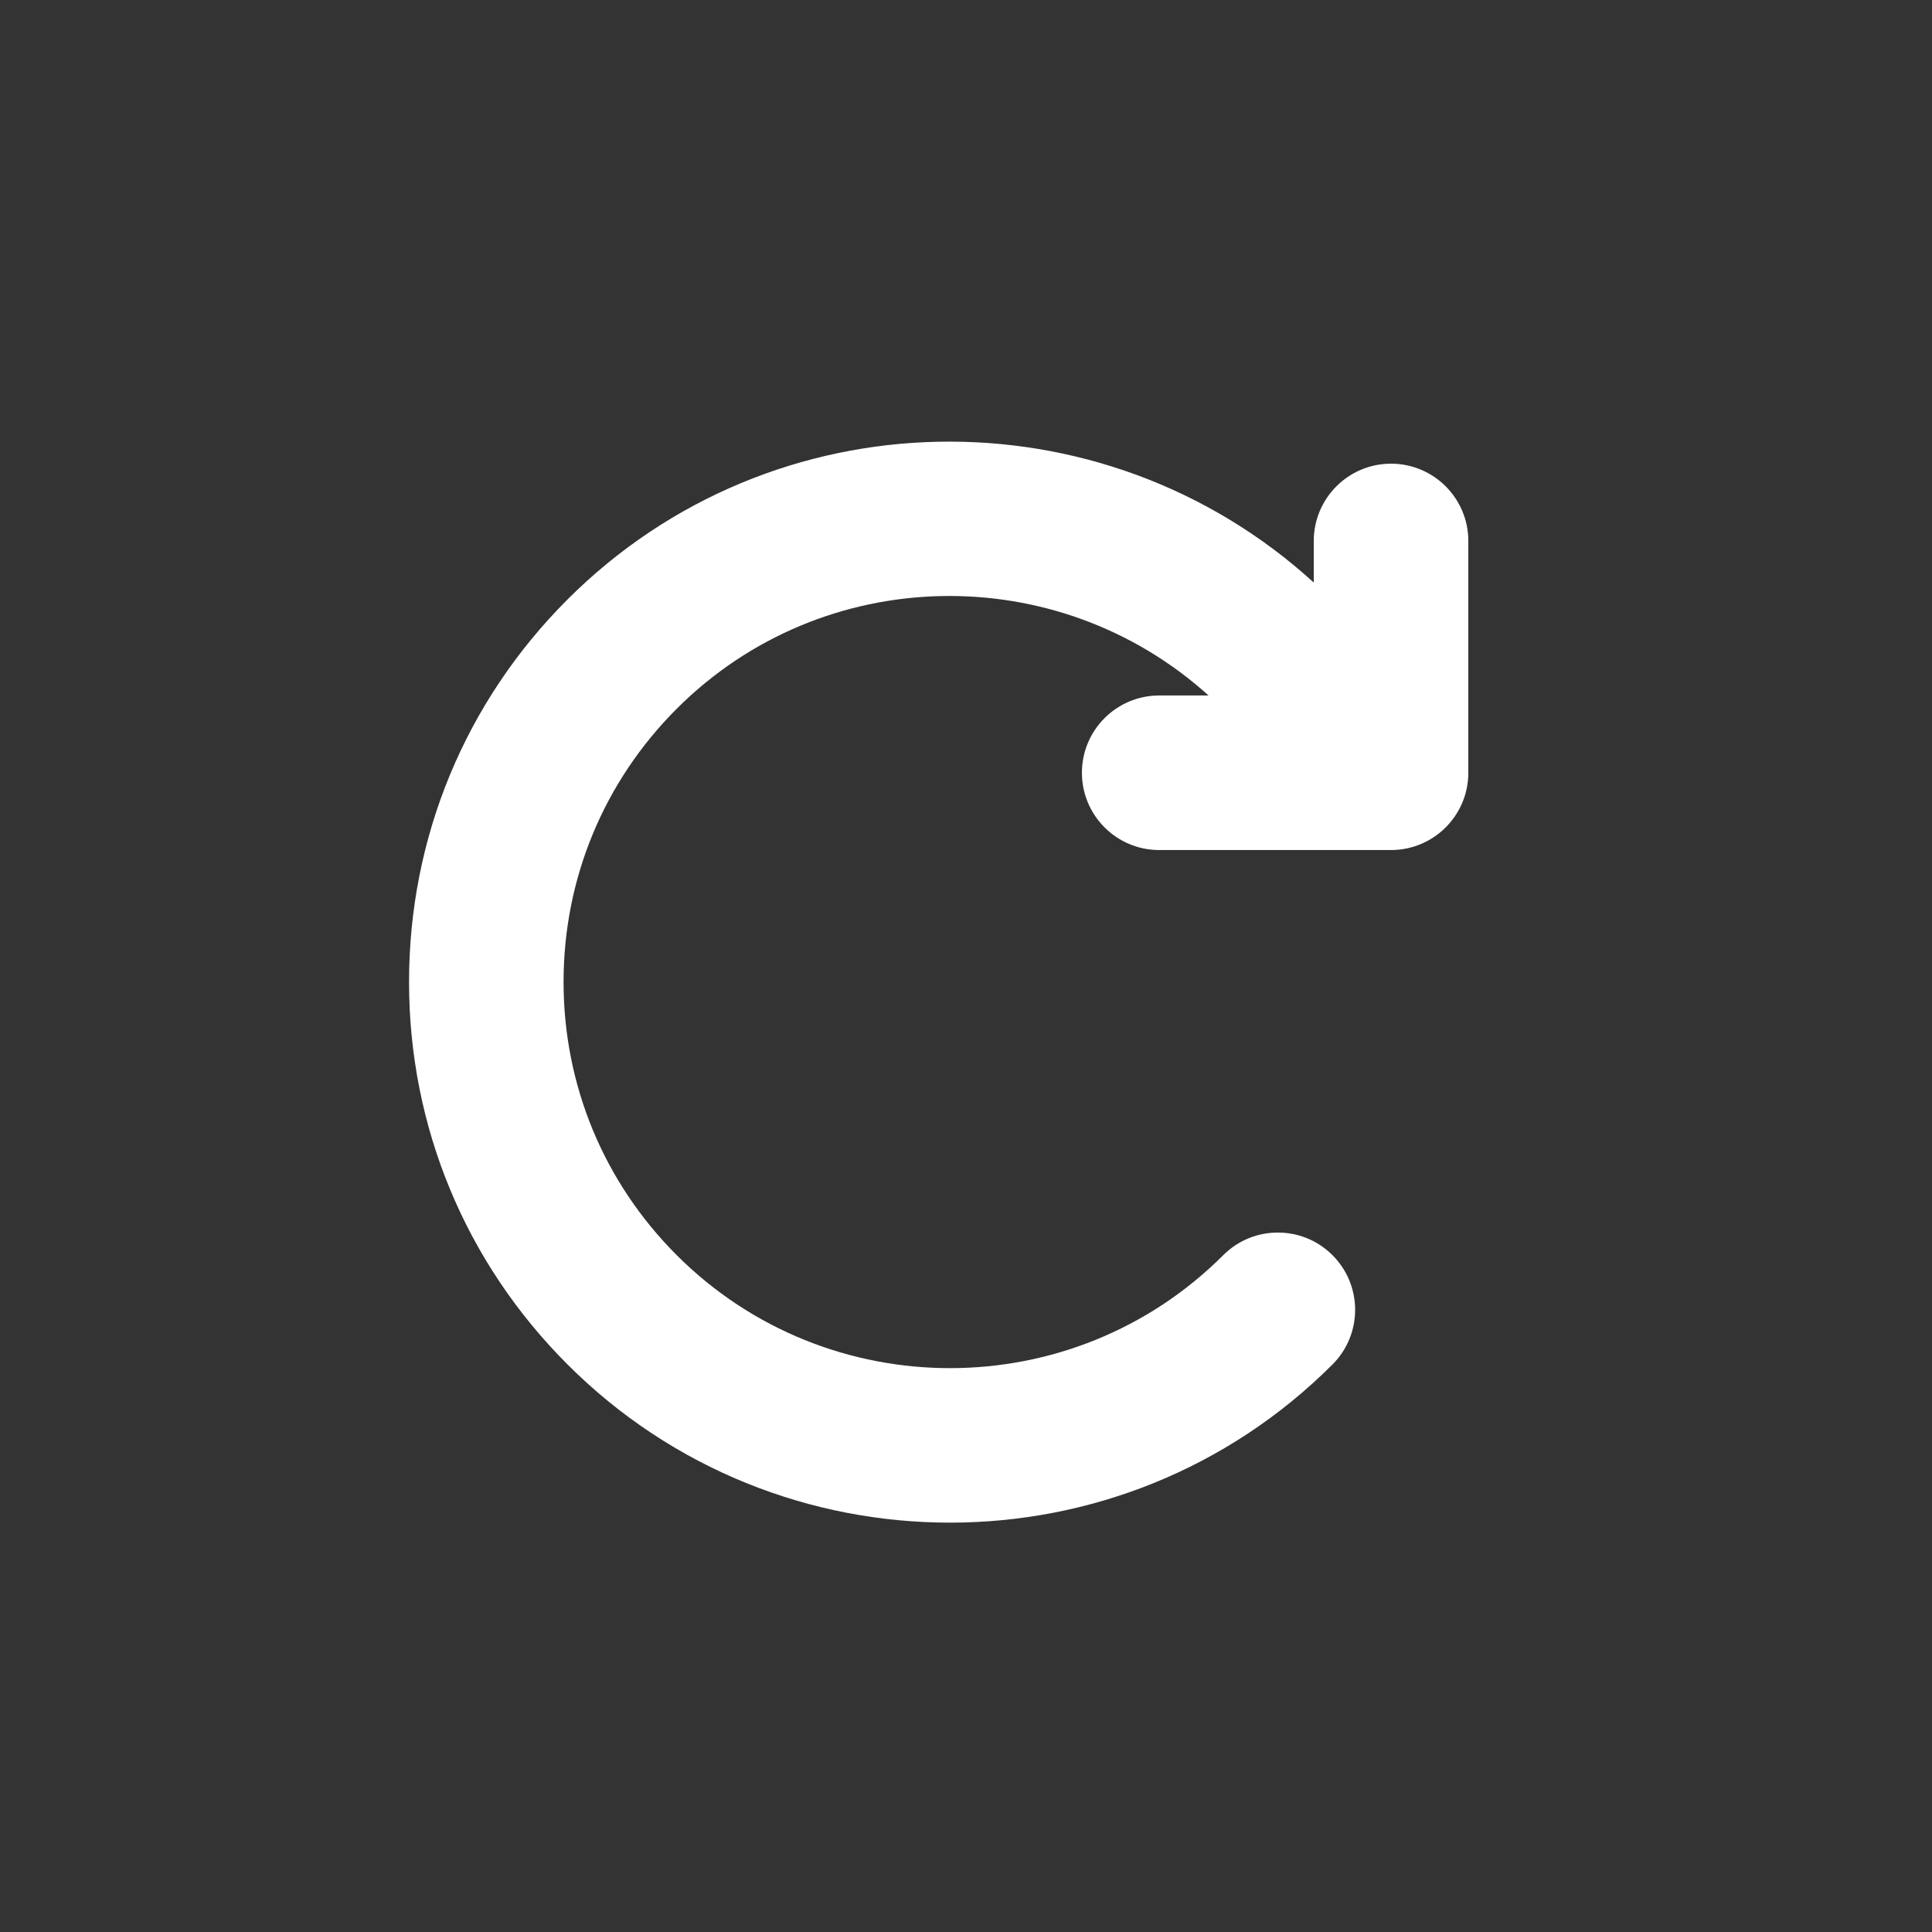 <svg xmlns="http://www.w3.org/2000/svg" xmlns:xlink="http://www.w3.org/1999/xlink" version="1.1" x="0px" y="0px" viewBox="0 0 50 50" style="enable-background:new 0 0 50 50;" xml:space="preserve">
  <rect x="0" y="0" width="50" height="50" fill="#333333" stroke="none"/>
  <path d="M36,12c-1.104,0-2,0.896-2,2v1.076c-5.487-4.999-14.01-4.864-19.313,0.438c-2.645,2.644-4.101,6.16-4.101,9.899  c0,3.74,1.456,7.255,4.101,9.899c2.729,2.729,6.314,4.094,9.899,4.094s7.17-1.365,9.899-4.094c0.781-0.781,0.781-2.047,0-2.828  c-0.781-0.781-2.047-0.781-2.828,0c-3.898,3.898-10.244,3.898-14.143,0c-1.889-1.889-2.929-4.4-2.929-7.071s1.04-5.182,2.929-7.071  c3.777-3.777,9.843-3.883,13.763-0.343H30c-1.104,0-2,0.896-2,2s0.896,2,2,2h6c1.104,0,2-0.896,2-2v-6C38,12.896,37.104,12,36,12z" fill="white"></path>
</svg>